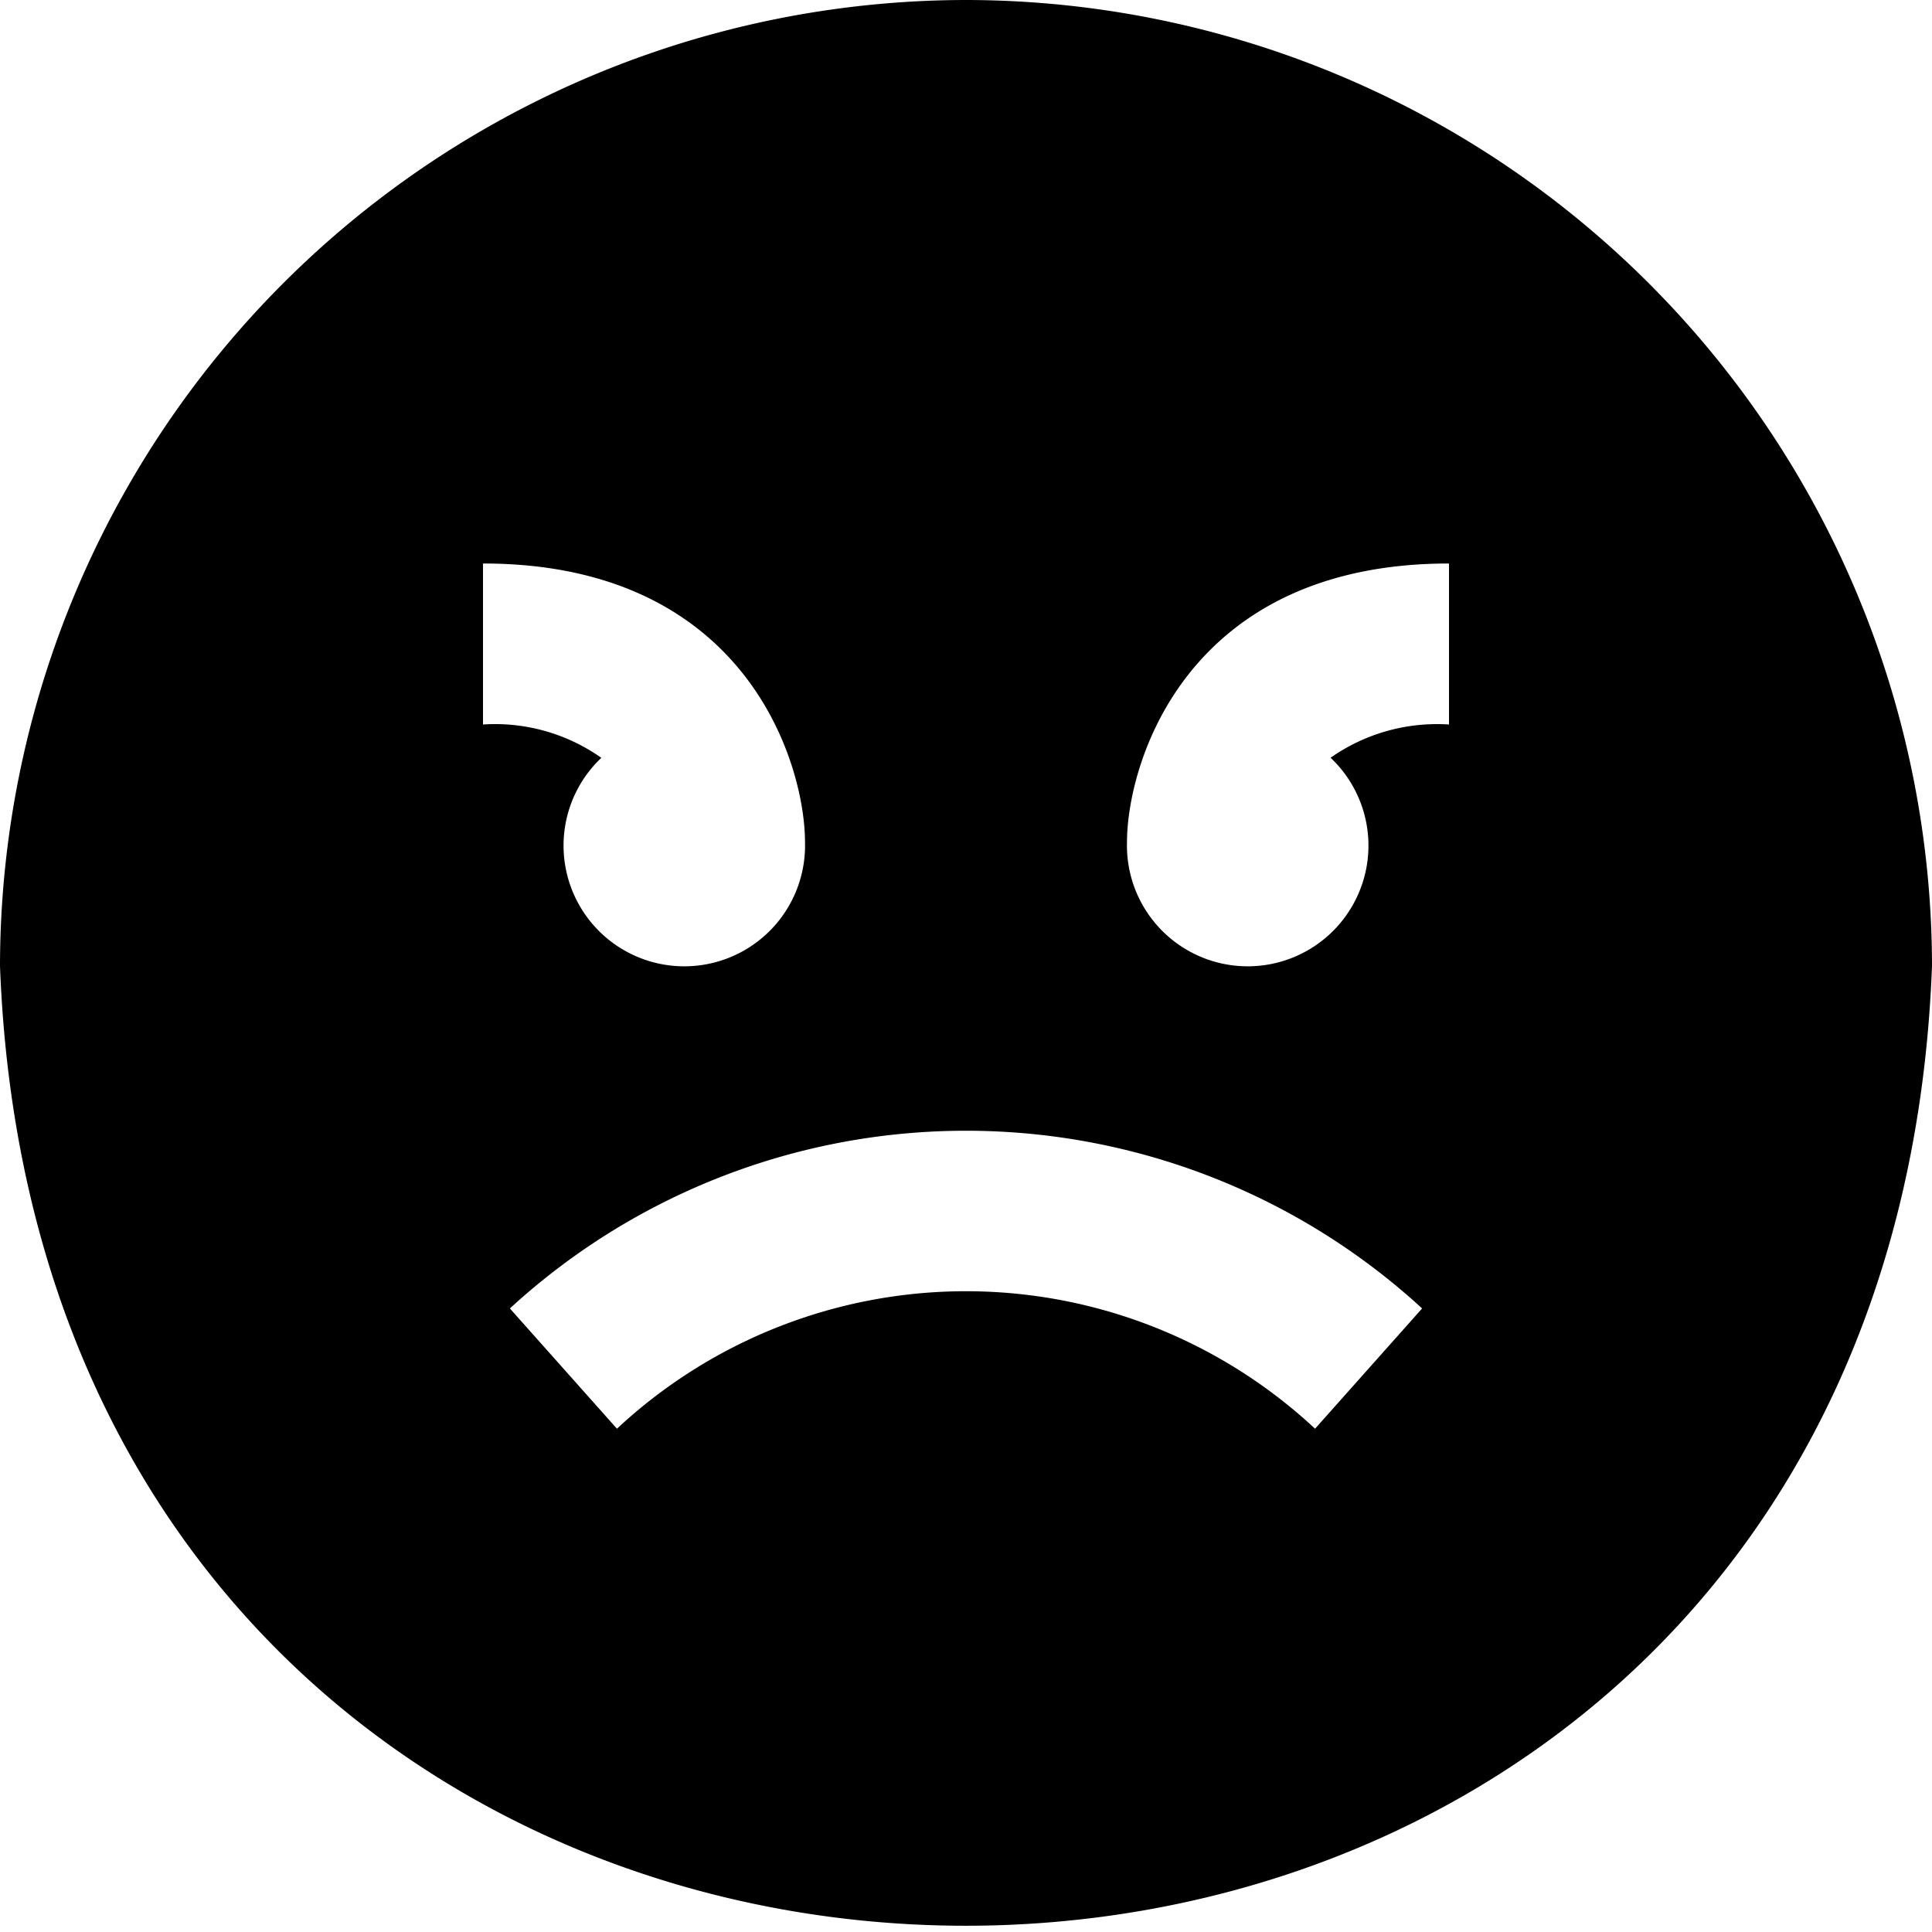 <?xml version="1.0" encoding="UTF-8"?>
<svg xmlns="http://www.w3.org/2000/svg" id="Layer_1" data-name="Layer 1" viewBox="0 0 24 24" width="512" height="512"><path d="M12,0A12.013,12.013,0,0,0,0,12c.6,15.9,23.4,15.893,24,0A12.013,12.013,0,0,0,12,0ZM6,7c3.281,0,4,2.5,4,3.461h0A1.5,1.5,0,1,1,7.47,9.414,2.289,2.289,0,0,0,6,9ZM16.336,17.748a6.358,6.358,0,0,0-8.672,0l-1.33-1.494a8.375,8.375,0,0,1,11.332,0ZM18,9a2.3,2.3,0,0,0-1.471.413A1.5,1.5,0,1,1,14,10.461h0C14,9.5,14.719,7,18,7Z"/></svg>
